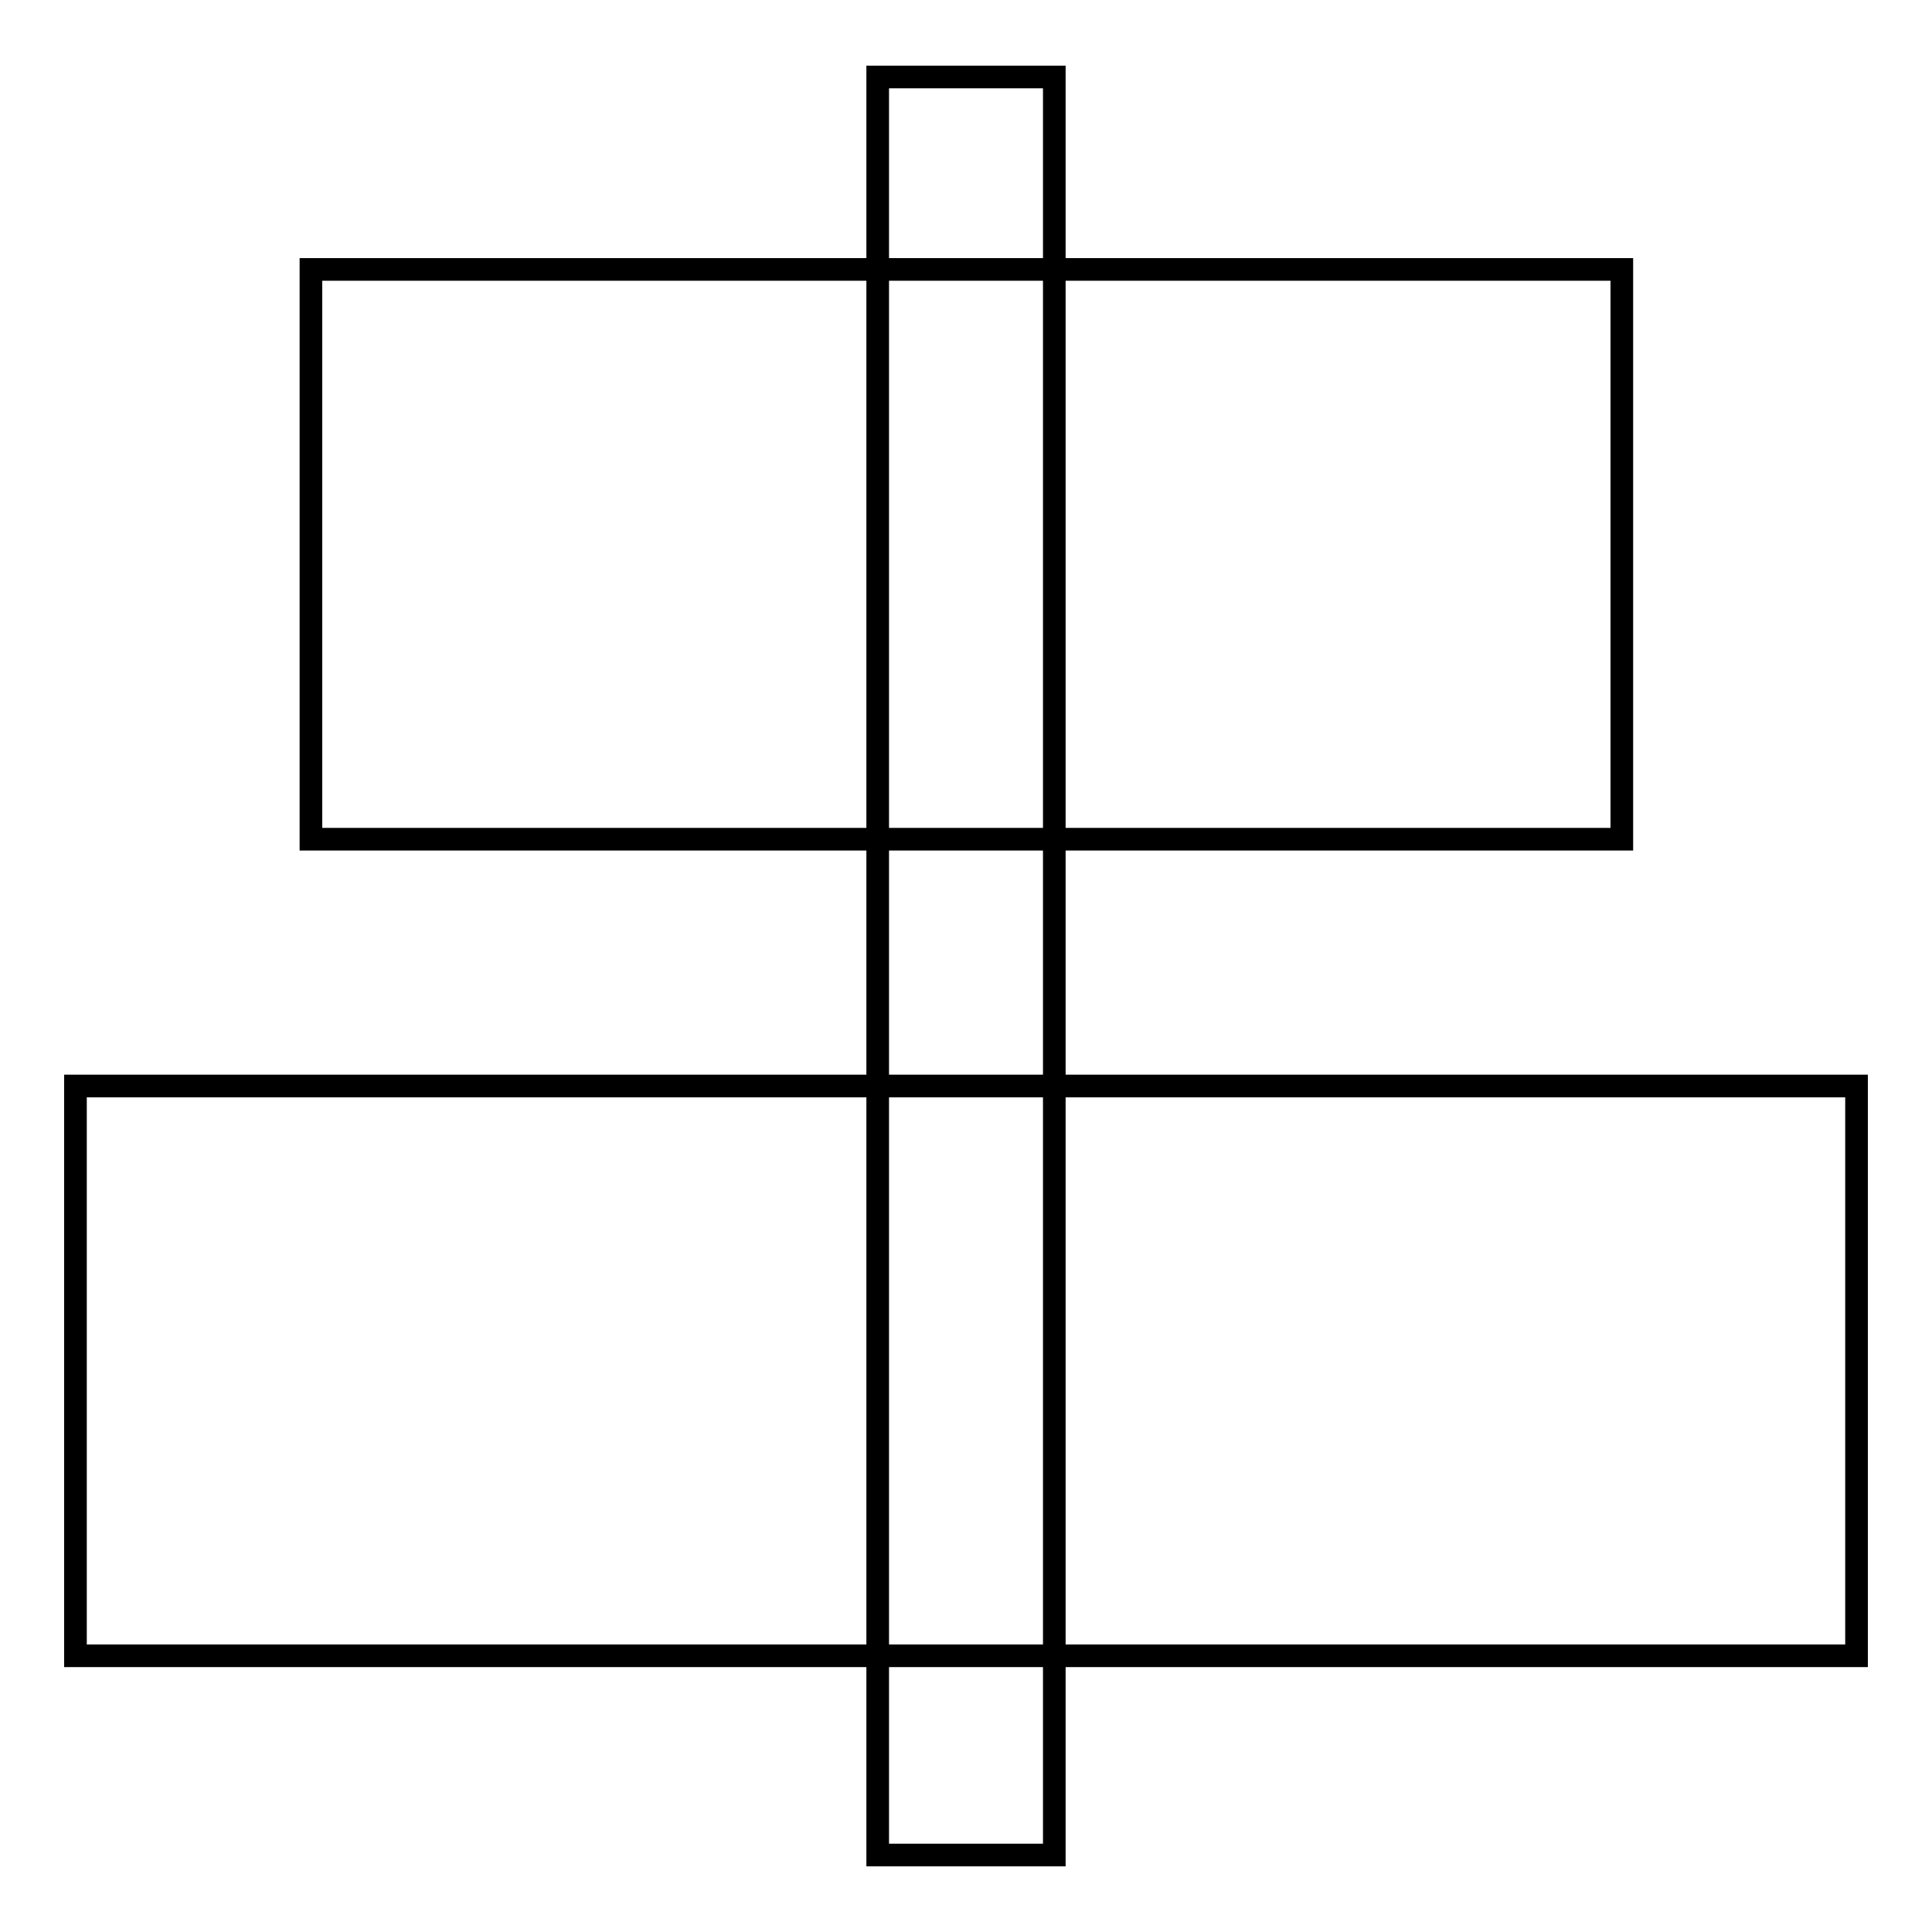 <?xml version="1.0" encoding="utf-8"?>
<!-- Svg Vector Icons : http://www.onlinewebfonts.com/icon -->
<!DOCTYPE svg PUBLIC "-//W3C//DTD SVG 1.1//EN" "http://www.w3.org/Graphics/SVG/1.1/DTD/svg11.dtd">
<svg version="1.1" xmlns="http://www.w3.org/2000/svg" xmlns:xlink="http://www.w3.org/1999/xlink" x="0px" y="0px" viewBox="0 0 256 256" enable-background="new 0 0 256 256" xml:space="preserve">
<g><g><path stroke-width="3" fill-opacity="0" stroke="#000000"  d="M116.3,10.2h23.4v235.6h-23.4V10.2z"/><path stroke-width="3" fill-opacity="0" stroke="#000000"  d="M41.2,35.7h173.7v75.5H41.2V35.7L41.2,35.7z"/><path stroke-width="3" fill-opacity="0" stroke="#000000"  d="M10,143.9h236v75.5H10V143.9z"/></g></g>
</svg>